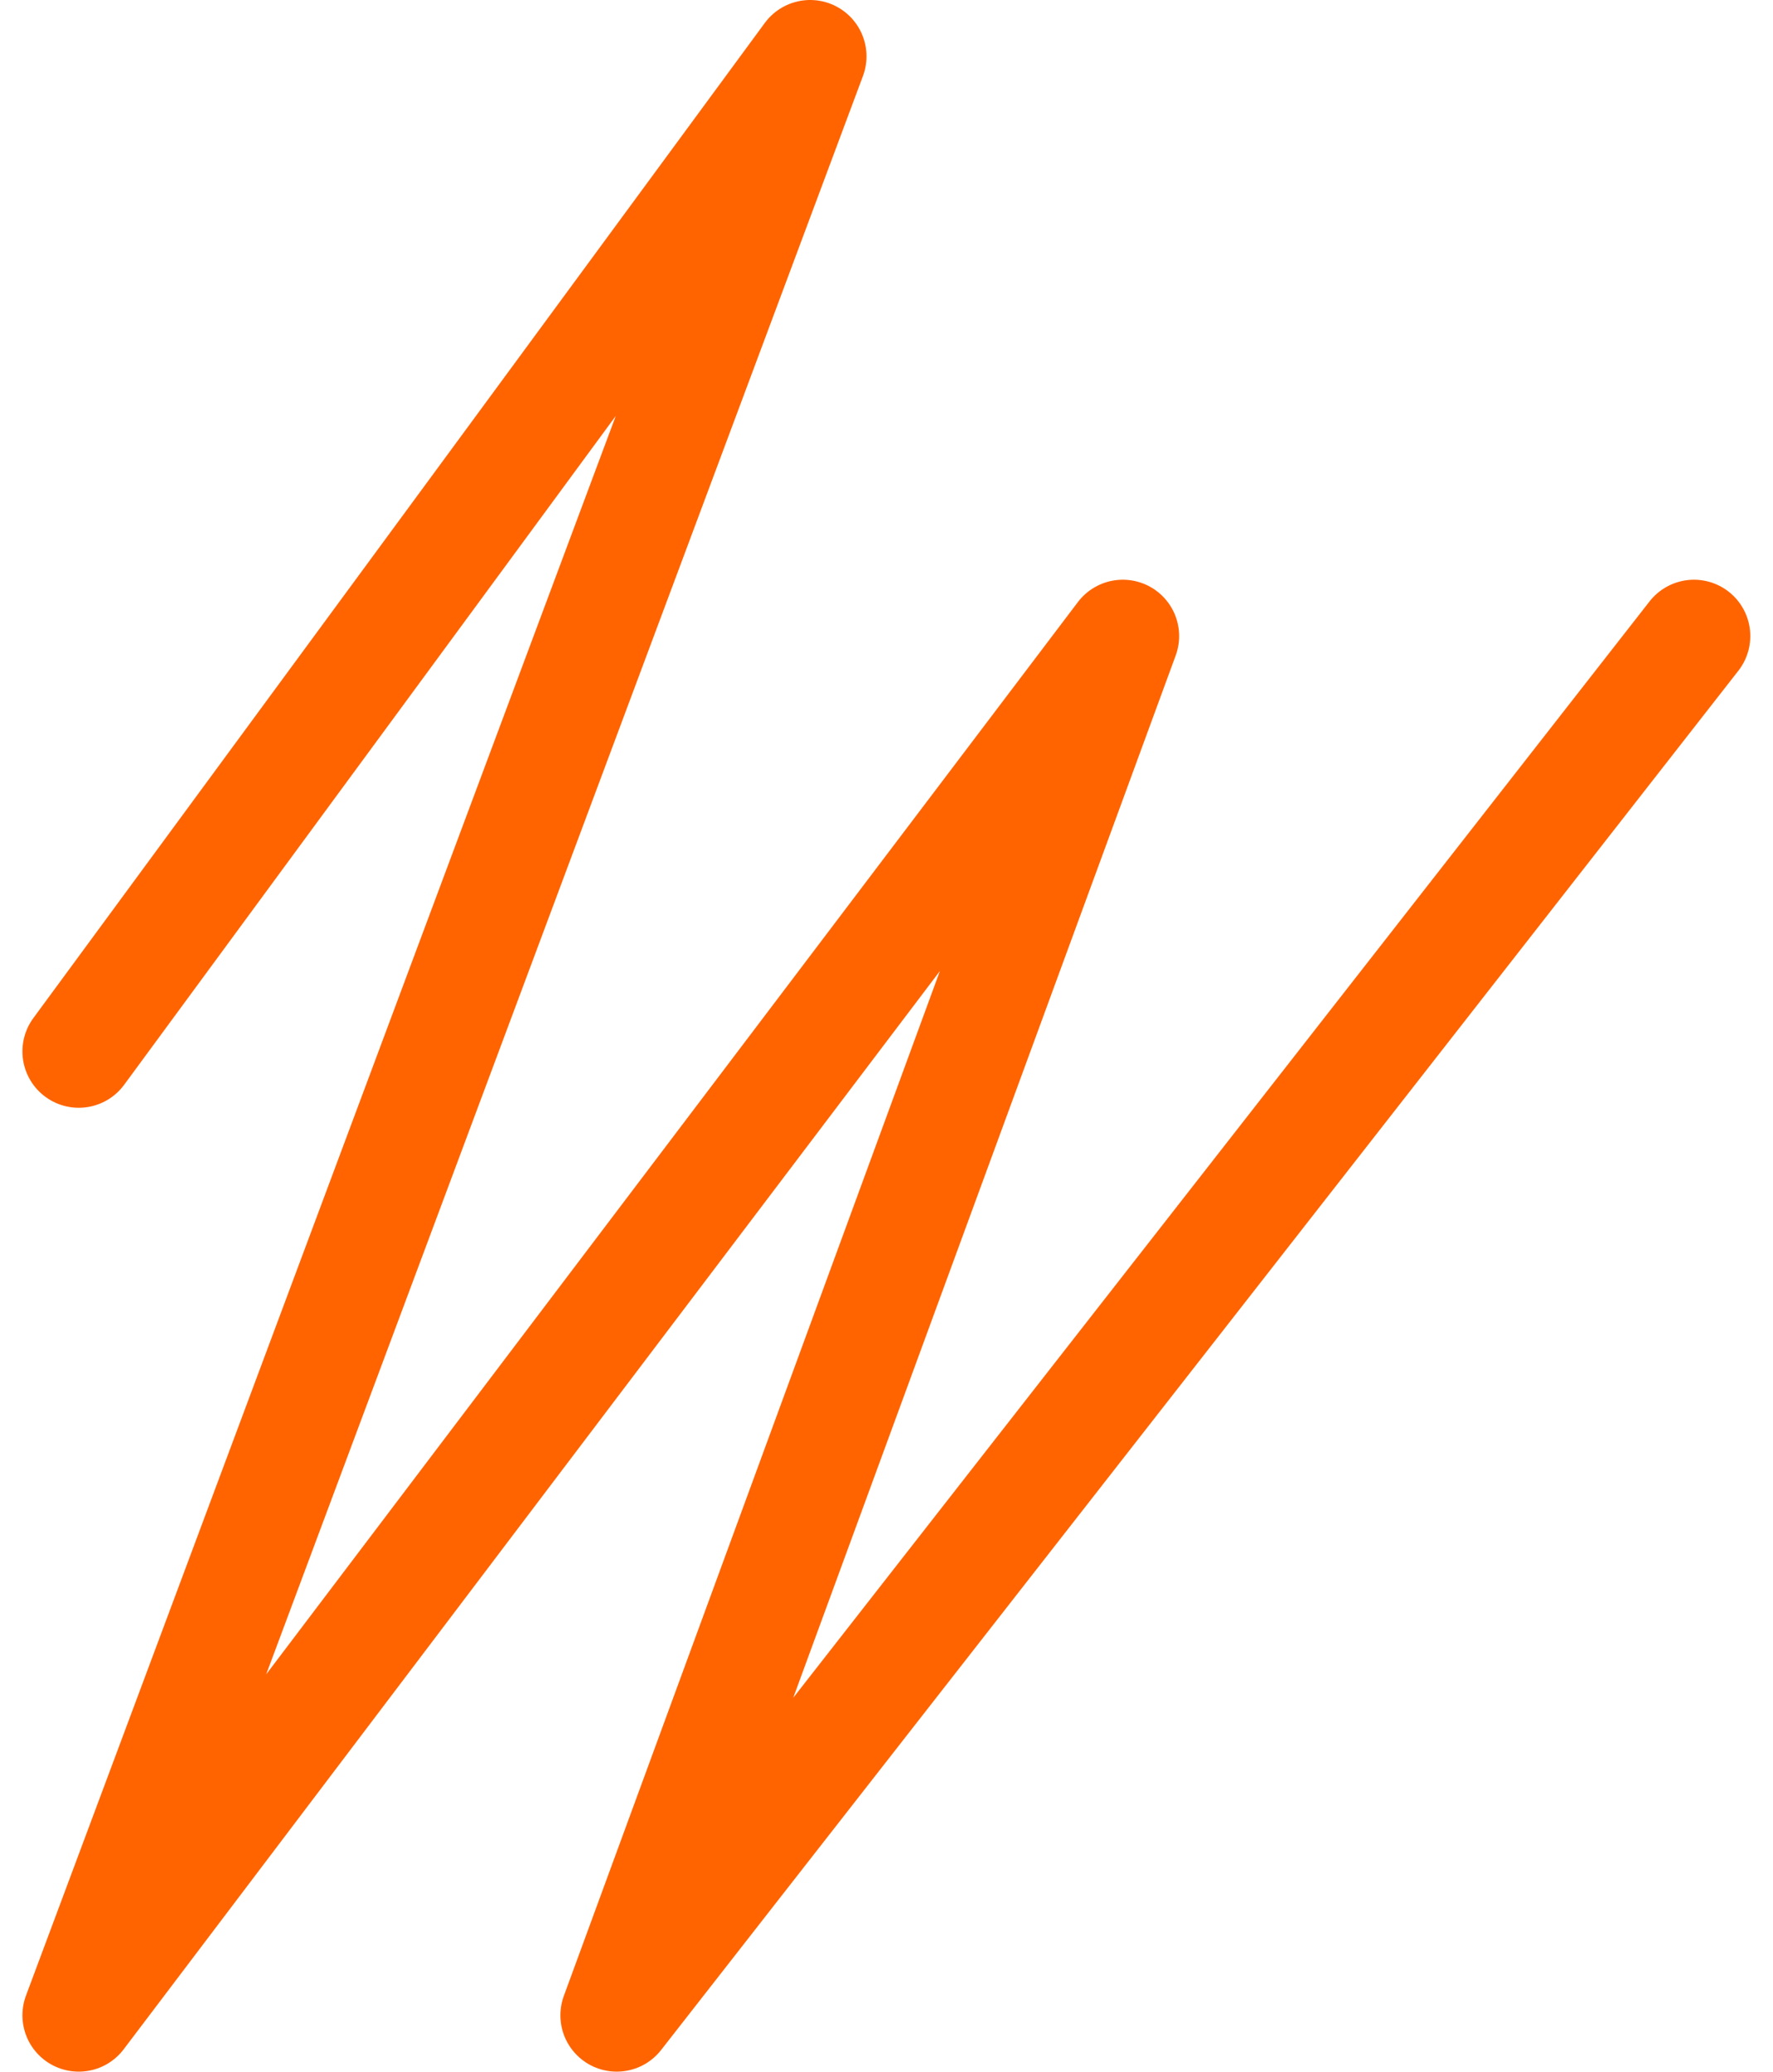<svg xmlns="http://www.w3.org/2000/svg" width="31.474" height="36.768" viewBox="0 0 31.474 36.768">
  <path id="Path_121" data-name="Path 121" d="M4980,1698l12.984-17.661L4980,1715.107l18.534-24.479-8.984,24.479,19.123-24.479" transform="translate(-4978.602 -1679.339)" fill="none" stroke="#ff6400" stroke-linecap="round" stroke-linejoin="round" stroke-width="2"/>
</svg>
